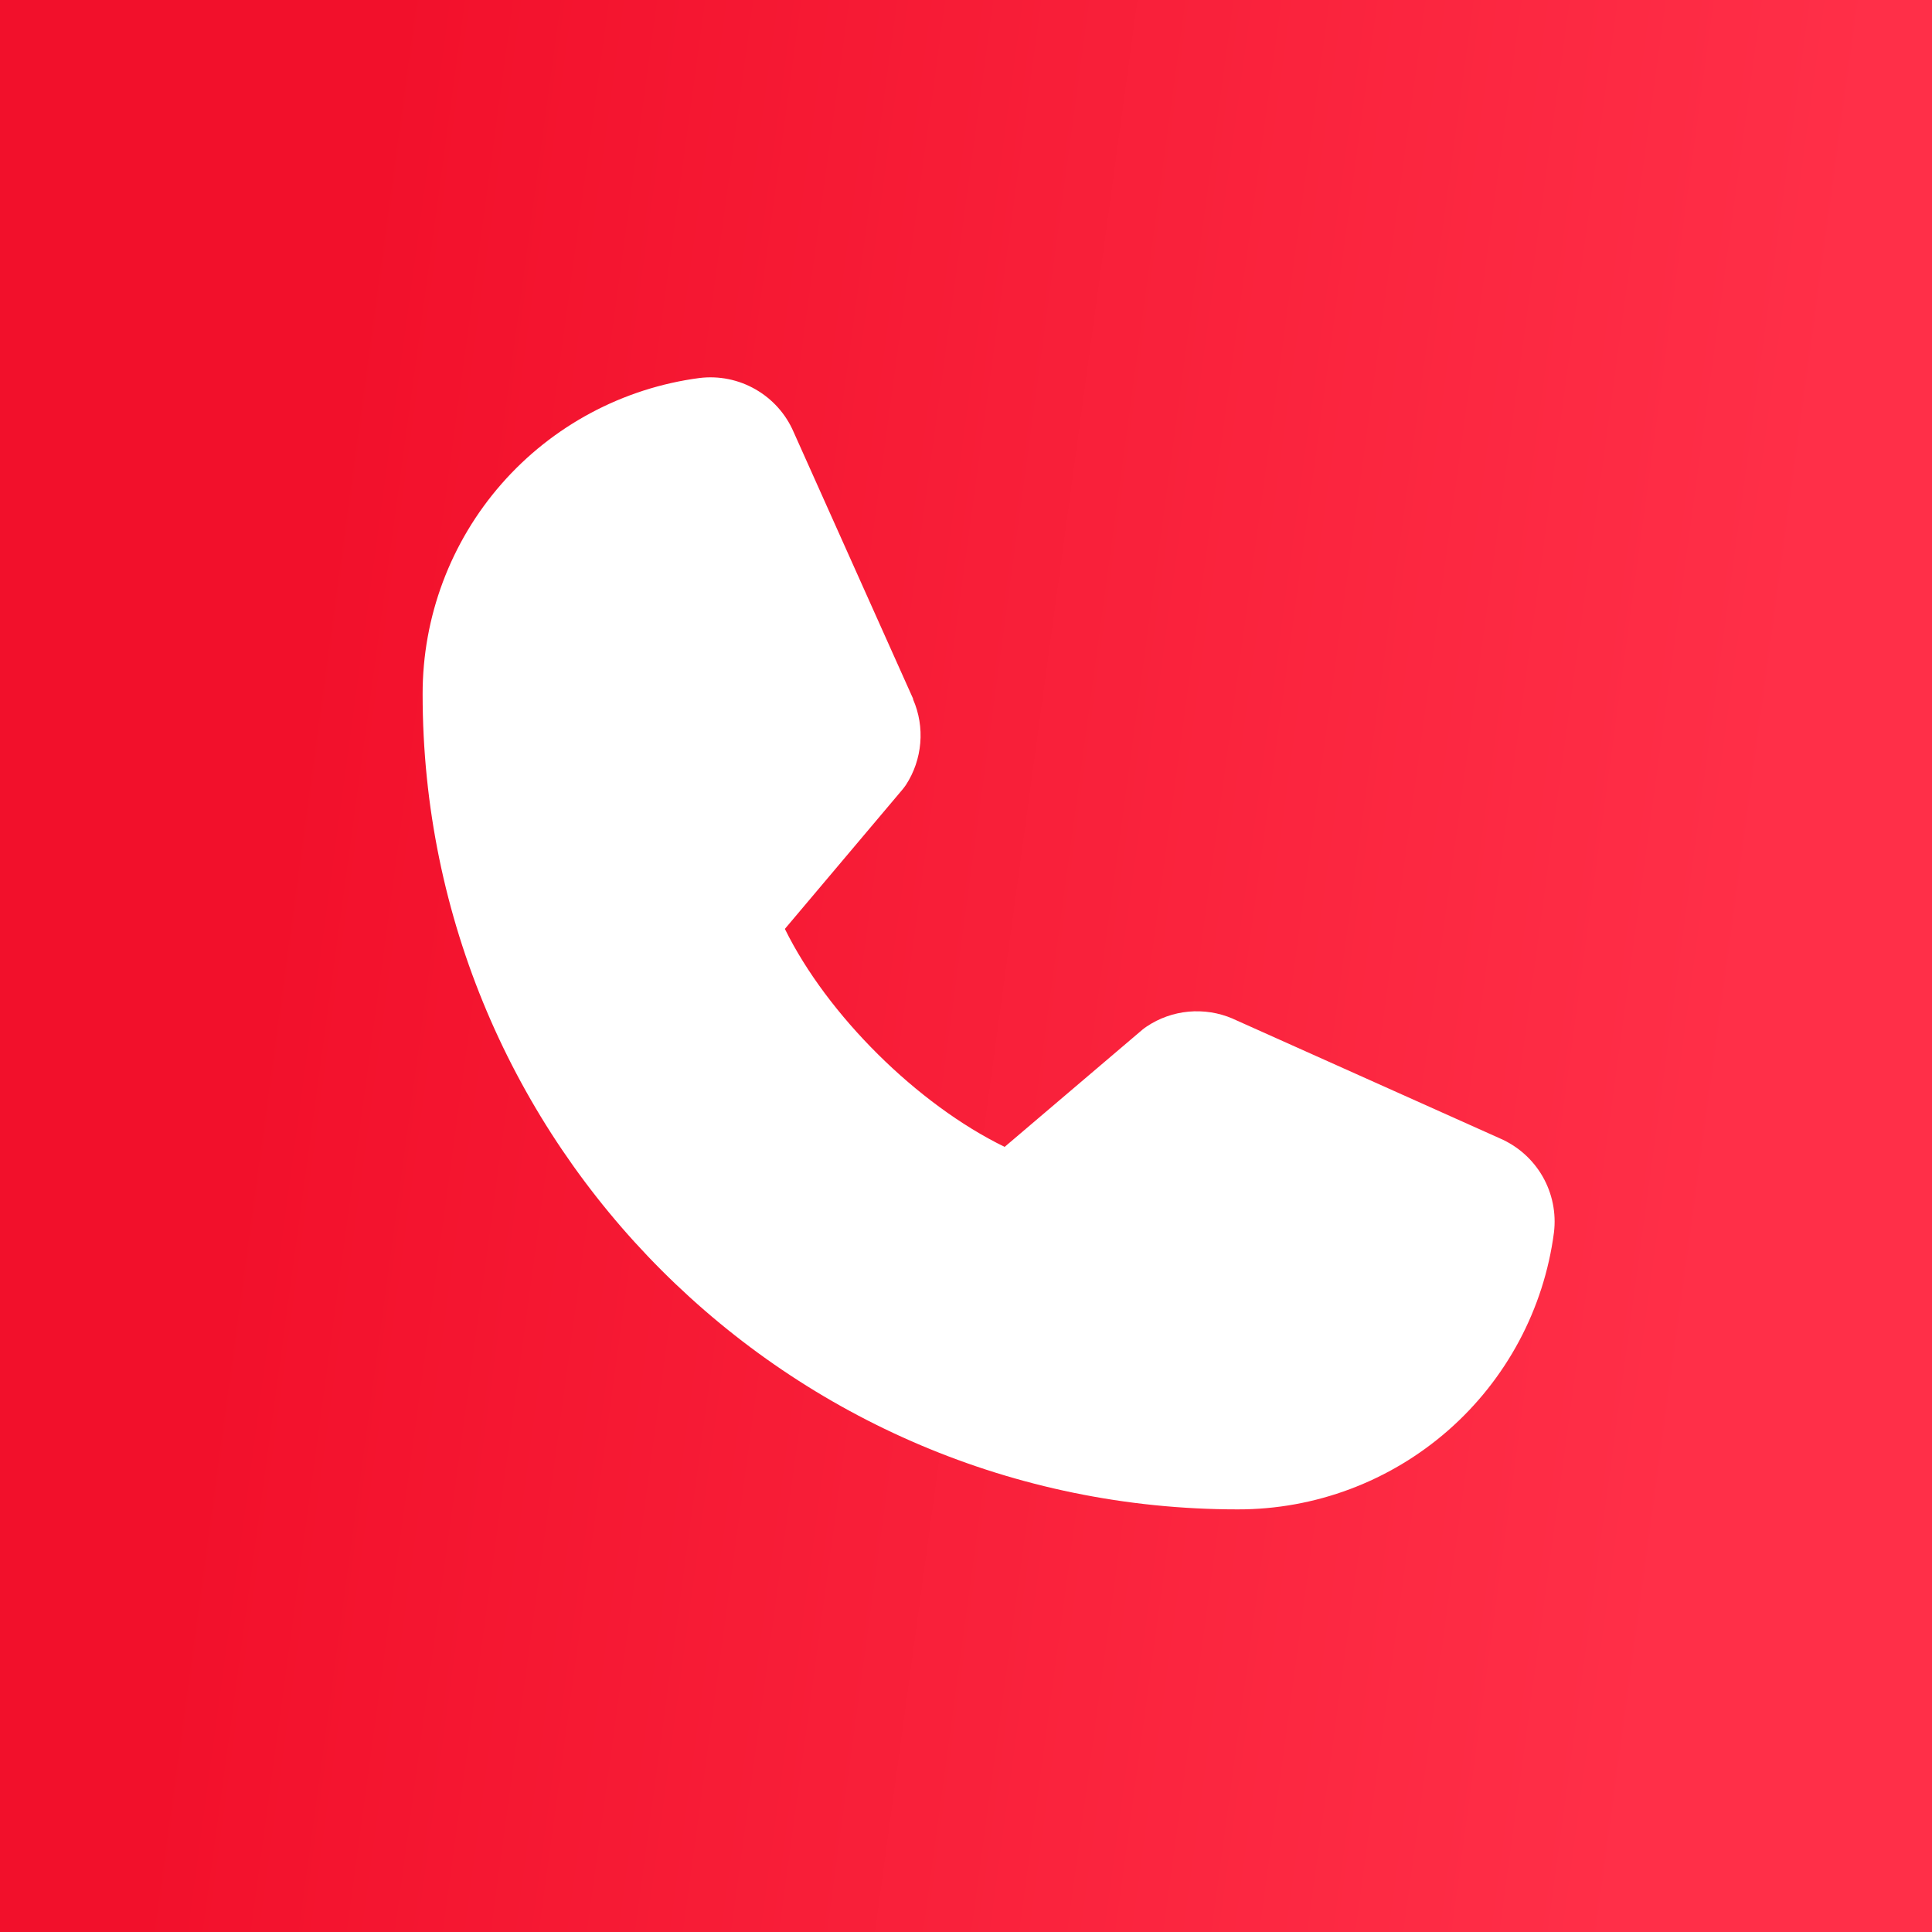 <svg width="40" height="40" viewBox="0 0 40 40" fill="none" xmlns="http://www.w3.org/2000/svg">
<rect x="0" y="0" width="40" height="40" fill="#333333" stroke="none"/>
<rect width="40" height="40" fill="url(#paint0_linear_2717_9094)"/>
<path d="M32.173 25.517C31.965 27.105 31.185 28.562 29.98 29.617C28.774 30.672 27.227 31.253 25.625 31.25C16.32 31.25 8.75 23.68 8.75 14.375C8.747 12.773 9.327 11.225 10.382 10.02C11.437 8.815 12.895 8.035 14.483 7.826C14.884 7.777 15.291 7.859 15.642 8.061C15.993 8.262 16.27 8.571 16.43 8.942L18.905 14.467V14.481C19.029 14.765 19.079 15.076 19.053 15.384C19.027 15.693 18.926 15.99 18.757 16.25C18.736 16.281 18.713 16.311 18.69 16.34L16.25 19.232C17.128 21.016 18.993 22.865 20.8 23.745L23.653 21.318C23.681 21.295 23.71 21.273 23.741 21.253C24 21.079 24.298 20.974 24.609 20.945C24.919 20.917 25.232 20.966 25.518 21.088L25.534 21.096L31.054 23.569C31.426 23.73 31.736 24.006 31.938 24.357C32.139 24.708 32.222 25.115 32.173 25.517Z" fill="white"/>
<defs>
<linearGradient id="paint0_linear_2717_9094" x1="7.805" y1="2.4" x2="38.085" y2="6.513" gradientUnits="userSpaceOnUse">
<stop stop-color="#F2102B"/>
<stop offset="1" stop-color="#FF2F48"/>
</linearGradient>
</defs>
</svg>
